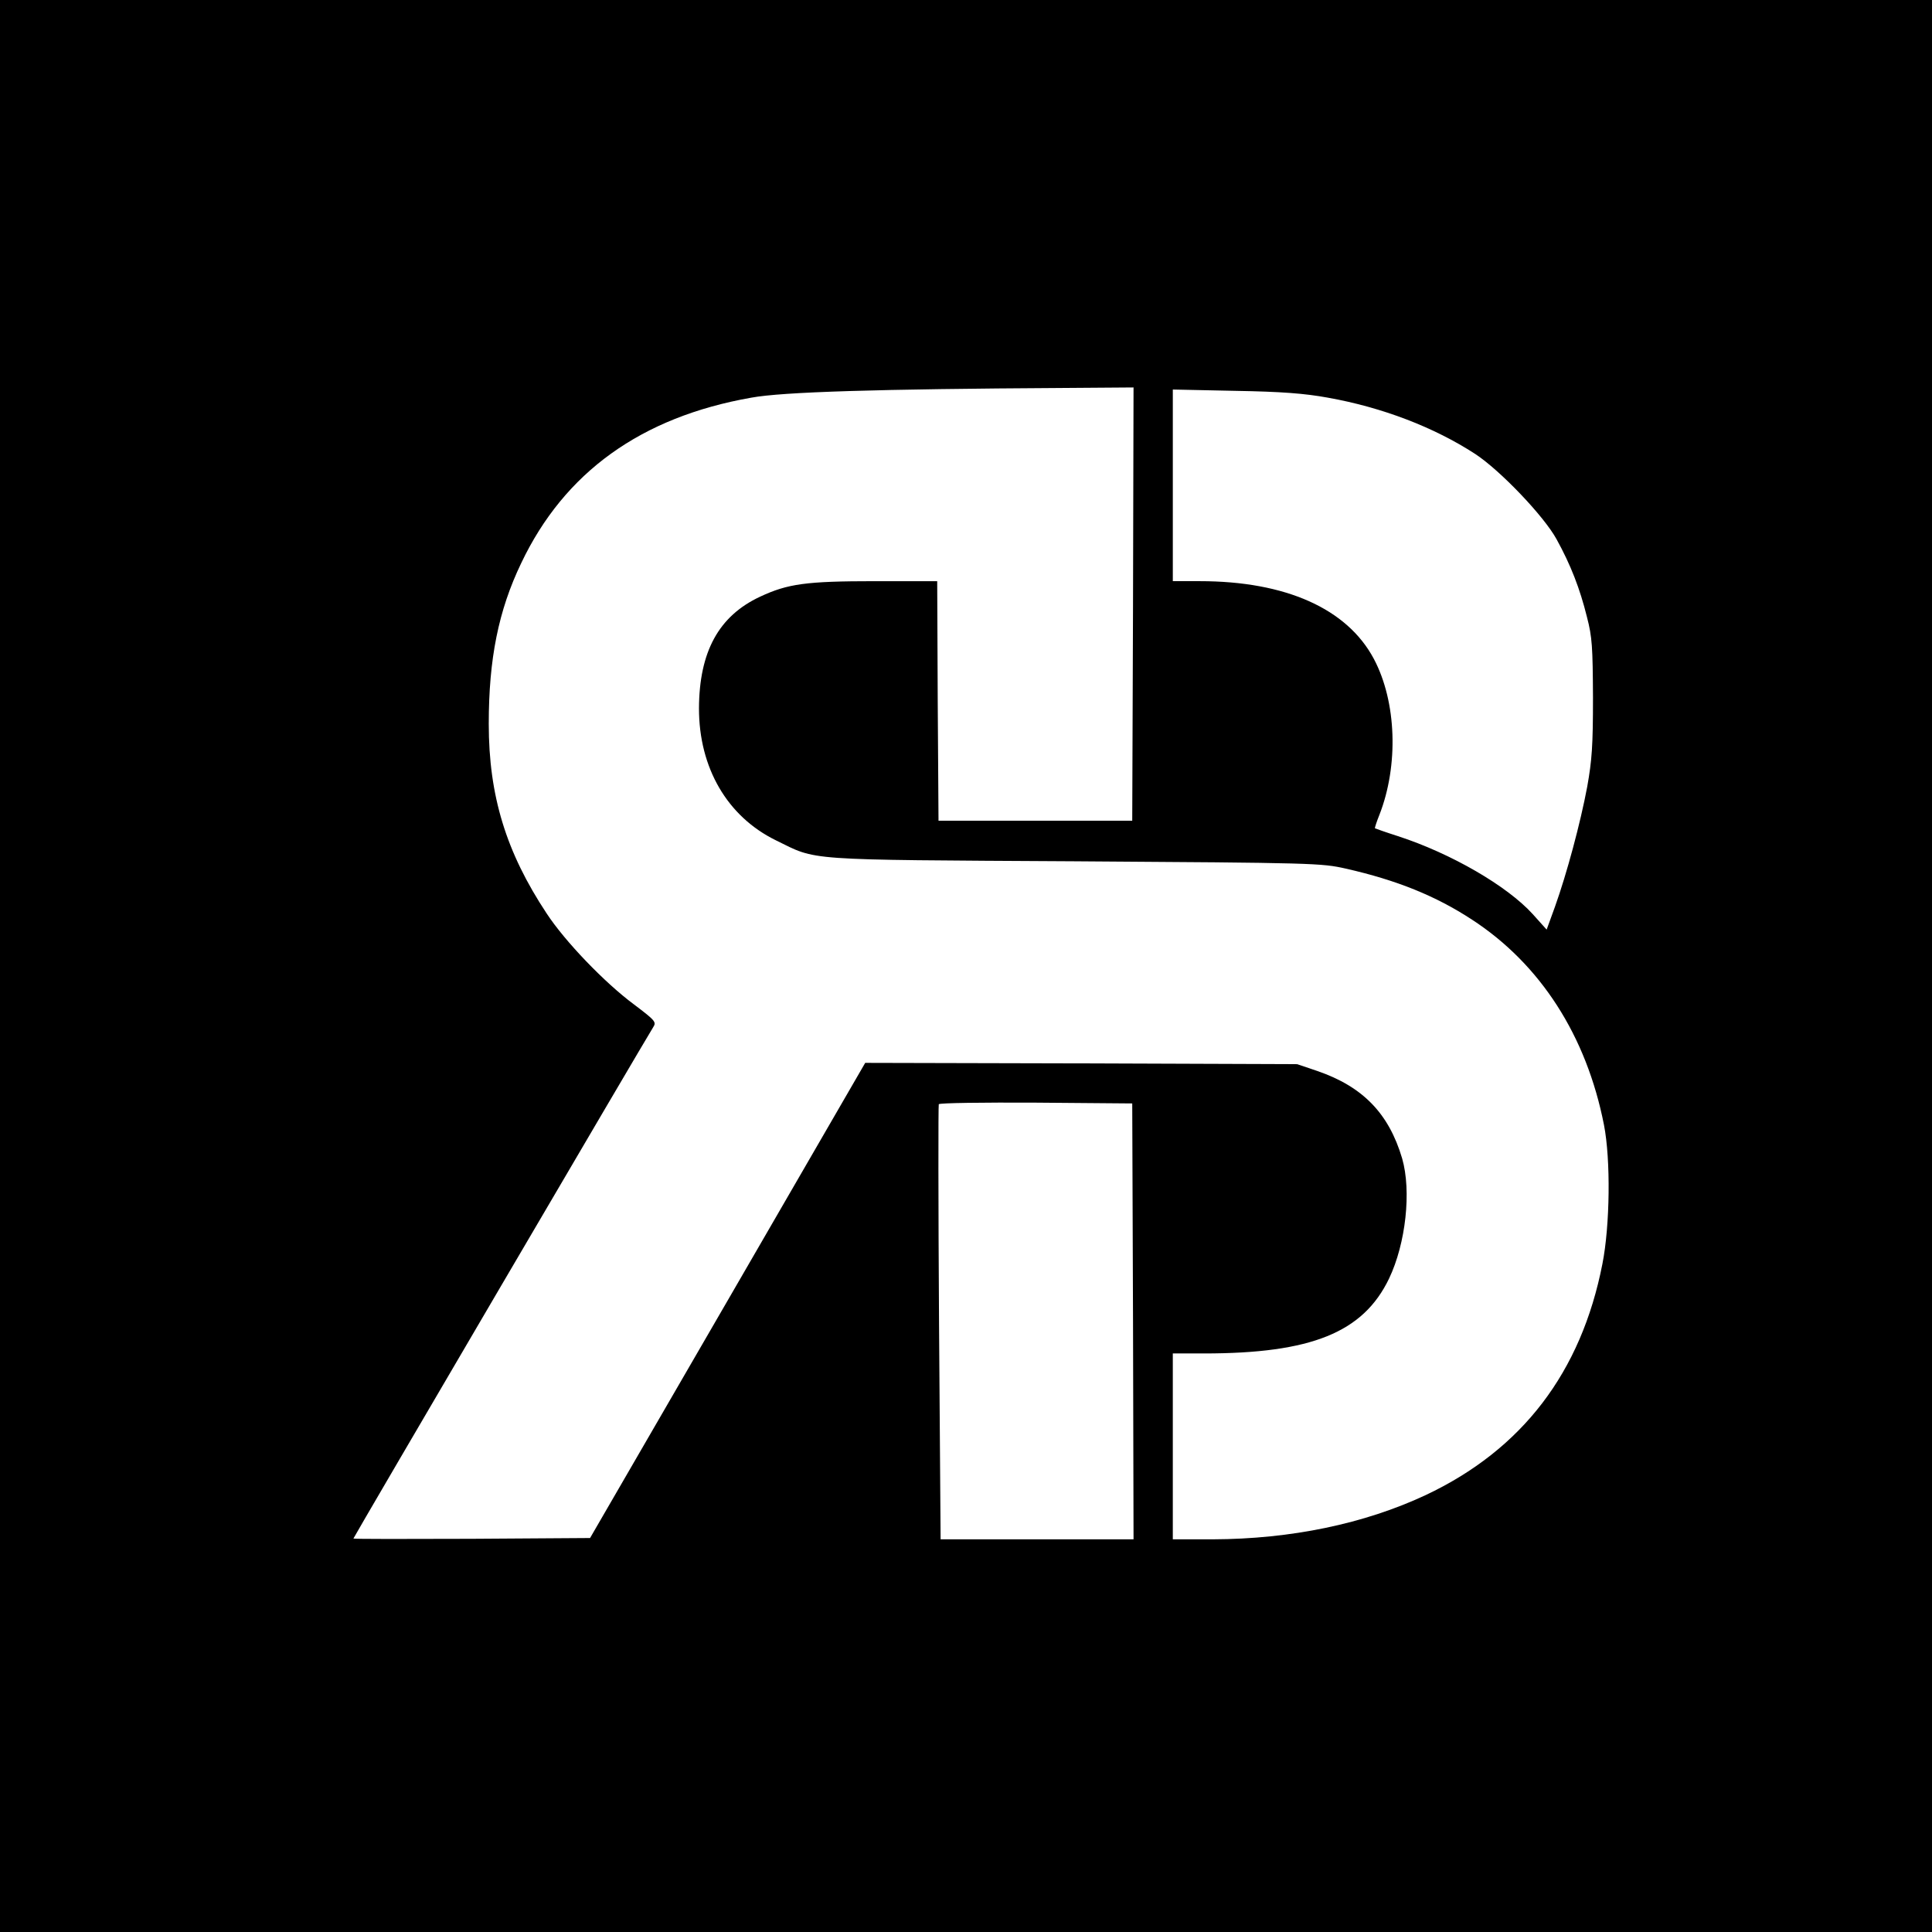 <?xml version="1.0" standalone="no"?>
<!DOCTYPE svg PUBLIC "-//W3C//DTD SVG 20010904//EN"
 "http://www.w3.org/TR/2001/REC-SVG-20010904/DTD/svg10.dtd">
<svg version="1.0" xmlns="http://www.w3.org/2000/svg"
 width="738pt" height="738pt" viewBox="0 0 738 738"
 preserveAspectRatio="xMidYMid meet">
<g transform="translate(0,738) scale(0.1,-0.1)"
fill="#000000" stroke="none">
<path d="M0 3690 l0 -3690 3690 0 3690 0 0 3690 0 3690 -3690 0 -3690 0 0
-3690z m4328 1383 l-3 -828 -370 0 -370 0 -3 458 -2 457 -238 0 c-263 0 -333
-10 -438 -59 -159 -74 -233 -211 -234 -427 0 -227 108 -413 294 -504 160 -78
91 -74 1141 -80 919 -6 942 -7 1036 -28 194 -44 343 -104 482 -195 261 -170
437 -443 504 -784 26 -133 23 -384 -6 -531 -81 -414 -306 -709 -675 -883 -235
-110 -515 -168 -813 -169 l-153 0 0 355 0 355 119 0 c410 0 608 80 707 286 64
134 86 334 50 459 -51 172 -150 274 -324 334 l-77 26 -825 3 -825 2 -525 -907
-526 -908 -452 -3 c-249 -1 -452 -1 -452 1 0 4 1121 1916 1145 1953 13 20 9
25 -73 87 -112 83 -264 241 -334 348 -155 234 -221 450 -221 724 0 248 37 433
124 614 165 347 458 558 879 632 119 22 484 33 1188 37 l272 2 -2 -827z m744
788 c208 -37 406 -113 563 -215 96 -63 263 -238 311 -326 54 -98 89 -188 116
-297 20 -77 22 -114 23 -308 0 -184 -4 -239 -22 -340 -26 -139 -78 -332 -123
-458 l-32 -88 -53 59 c-98 108 -312 232 -515 298 -47 15 -86 29 -88 30 -1 1 6
24 17 51 74 189 66 432 -21 596 -102 192 -337 297 -665 297 l-103 0 0 366 0
366 238 -5 c178 -3 266 -10 354 -26z m-744 -3528 l2 -833 -368 0 -369 0 -6
827 c-3 455 -3 831 -1 835 3 5 170 7 372 6 l367 -3 3 -832z"/>
</g>
</svg>
